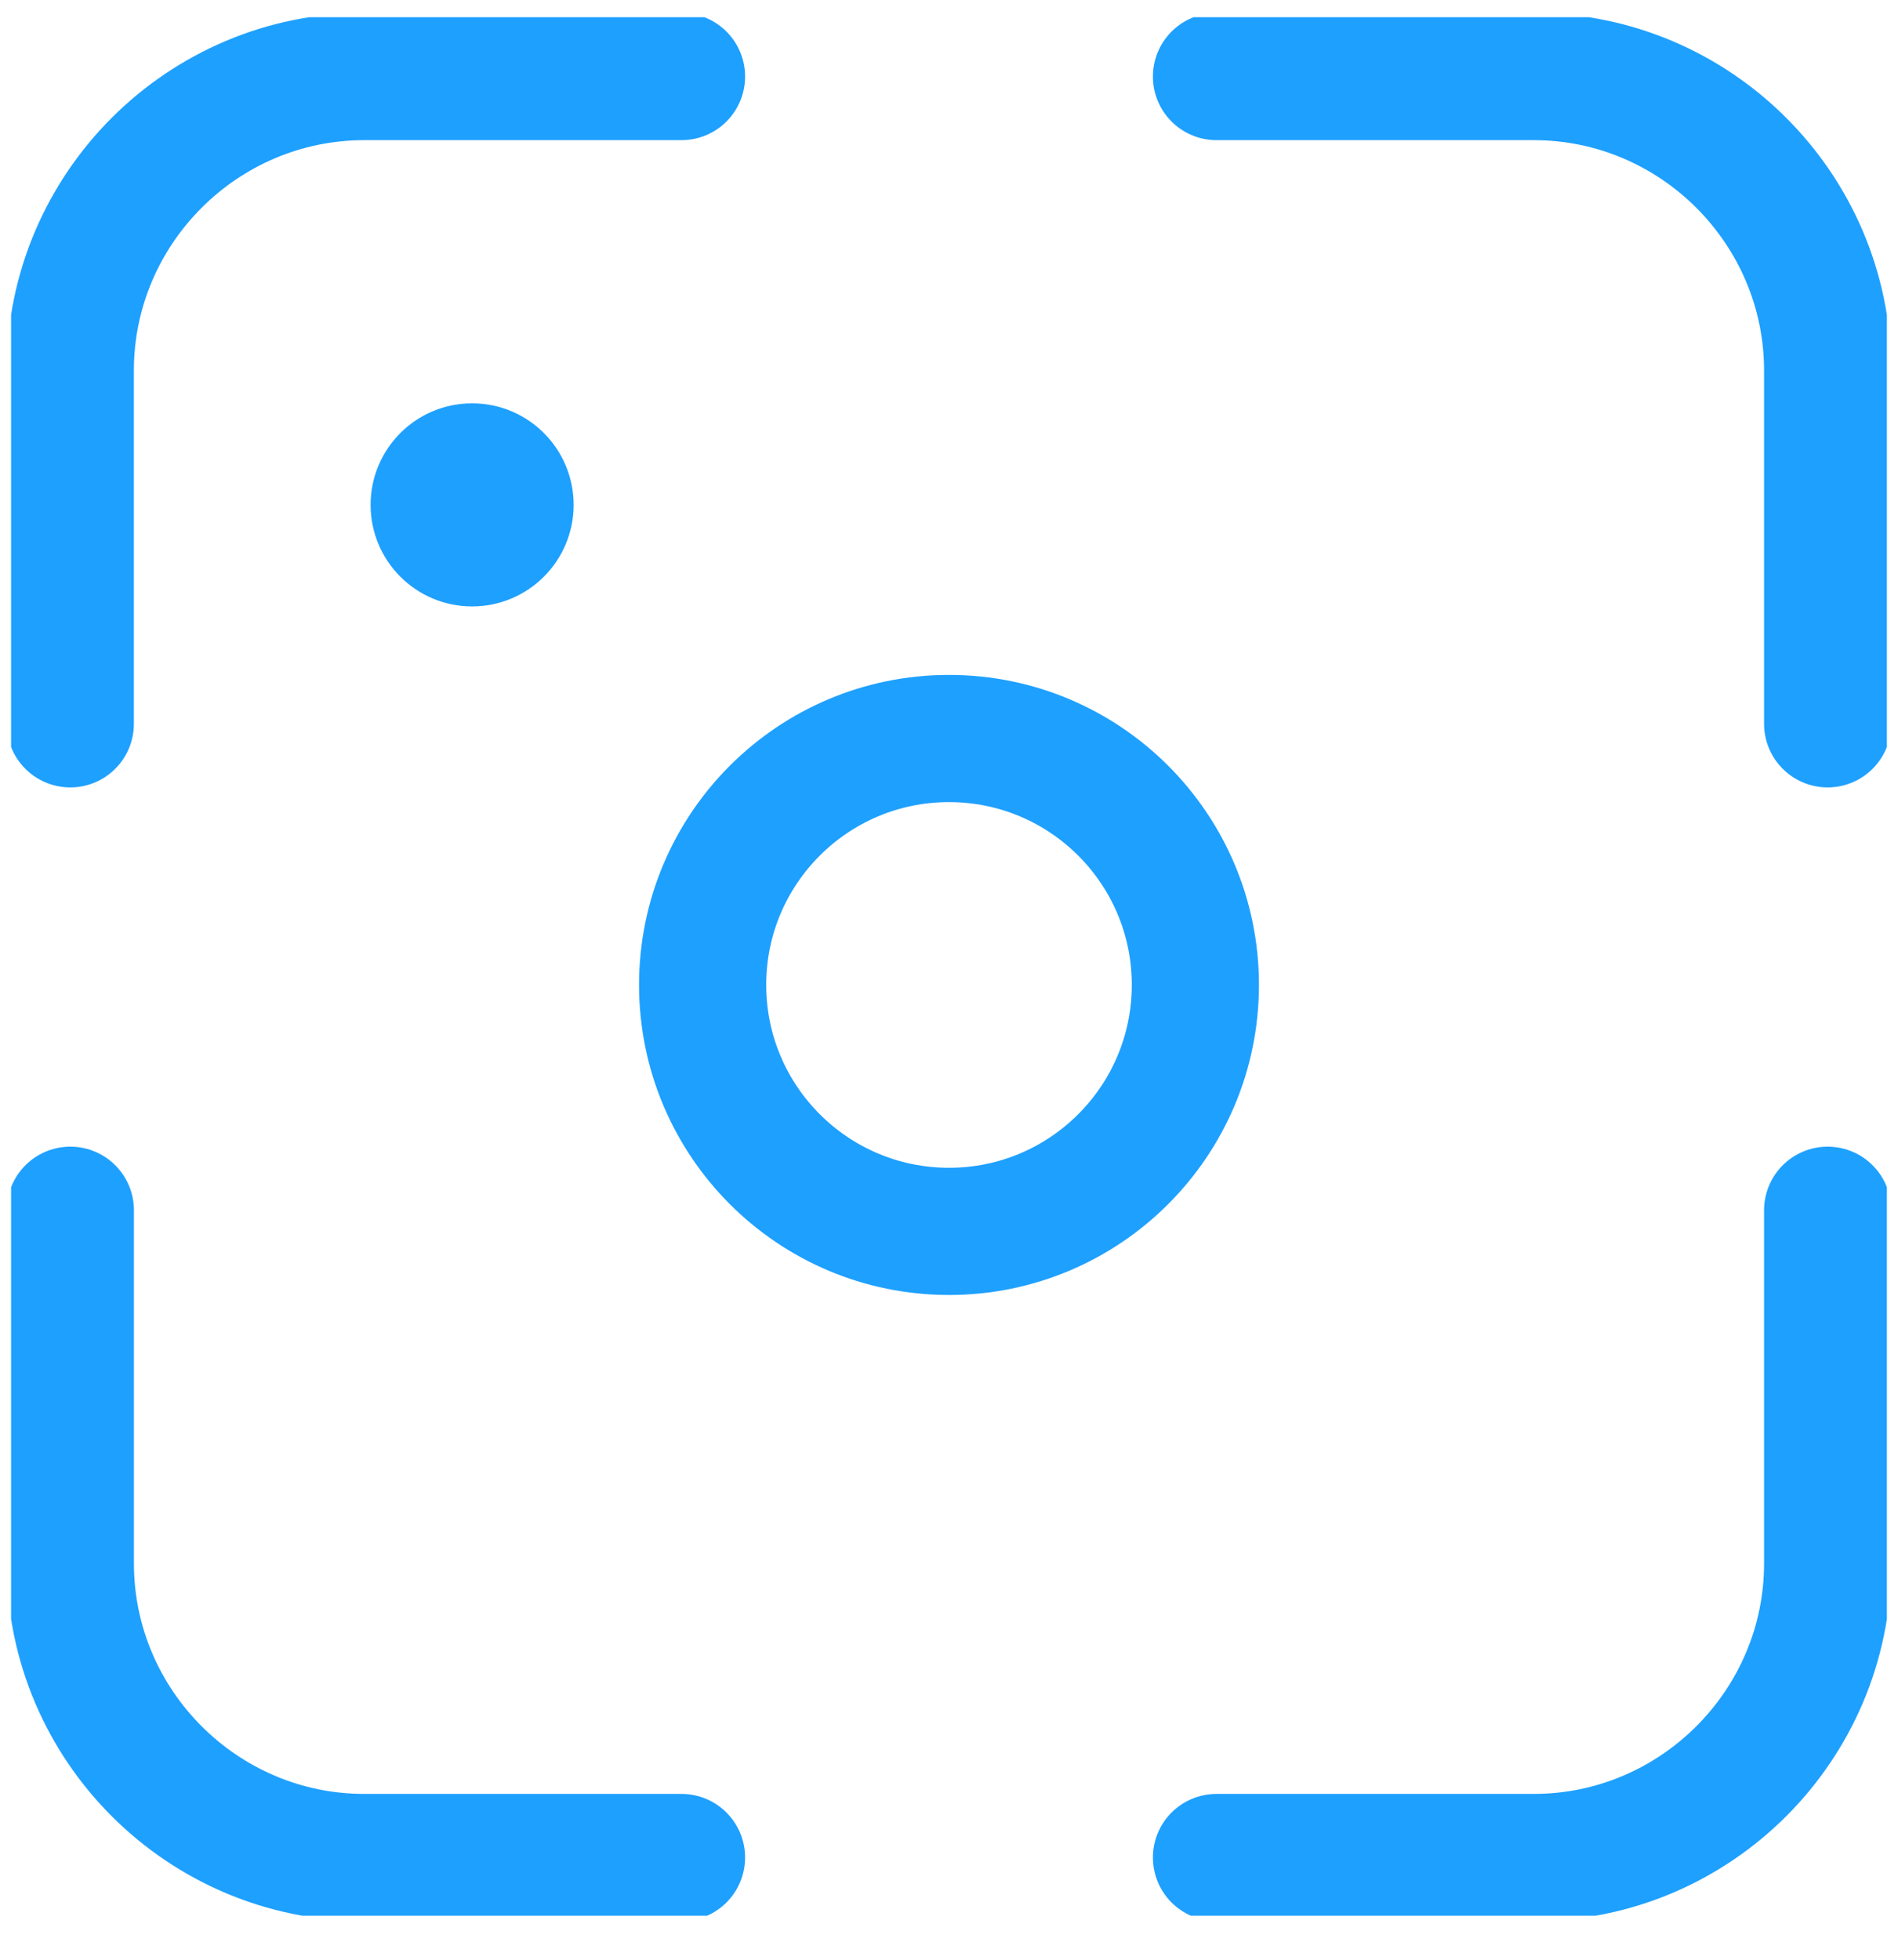 <svg width="31" height="32" viewBox="0 0 31 32" fill="none" xmlns="http://www.w3.org/2000/svg">
<g clip-path="url(#clip0_579_10423)">
<path d="M1.148 11.819V6.051C1.148 3.409 3.307 1.25 5.95 1.25H11.131" stroke="#1EA0FF" stroke-width="2.077" stroke-miterlimit="10" stroke-linecap="round"/>
<path d="M29.851 11.819V6.051C29.851 3.409 27.692 1.25 25.05 1.25H19.869" stroke="#1EA0FF" stroke-width="2.077" stroke-miterlimit="10" stroke-linecap="round"/>
<path d="M1.149 19.762V25.53C1.149 28.172 3.307 30.331 5.95 30.331H11.131" stroke="#1EA0FF" stroke-width="2.077" stroke-miterlimit="10" stroke-linecap="round"/>
<path d="M29.851 19.762V25.53C29.851 28.172 27.692 30.331 25.05 30.331H19.869" stroke="#1EA0FF" stroke-width="2.077" stroke-miterlimit="10" stroke-linecap="round"/>
<path d="M15.5 20.107C17.722 20.107 19.524 18.305 19.524 16.082C19.524 13.86 17.722 12.059 15.5 12.059C13.278 12.059 11.476 13.86 11.476 16.082C11.476 18.305 13.278 20.107 15.5 20.107Z" stroke="#1EA0FF" stroke-width="2.077" stroke-miterlimit="10" stroke-linecap="round"/>
<path d="M7.711 9.902C8.627 9.902 9.369 9.16 9.369 8.244C9.369 7.328 8.627 6.586 7.711 6.586C6.795 6.586 6.053 7.328 6.053 8.244C6.053 9.16 6.795 9.902 7.711 9.902Z" fill="#1EA0FF"/>
</g>
<defs>
<clipPath id="clip0_579_10423">
<rect width="30.637" height="31" fill="white" transform="translate(0.181 0.281)"/>
</clipPath>
</defs>
</svg>
